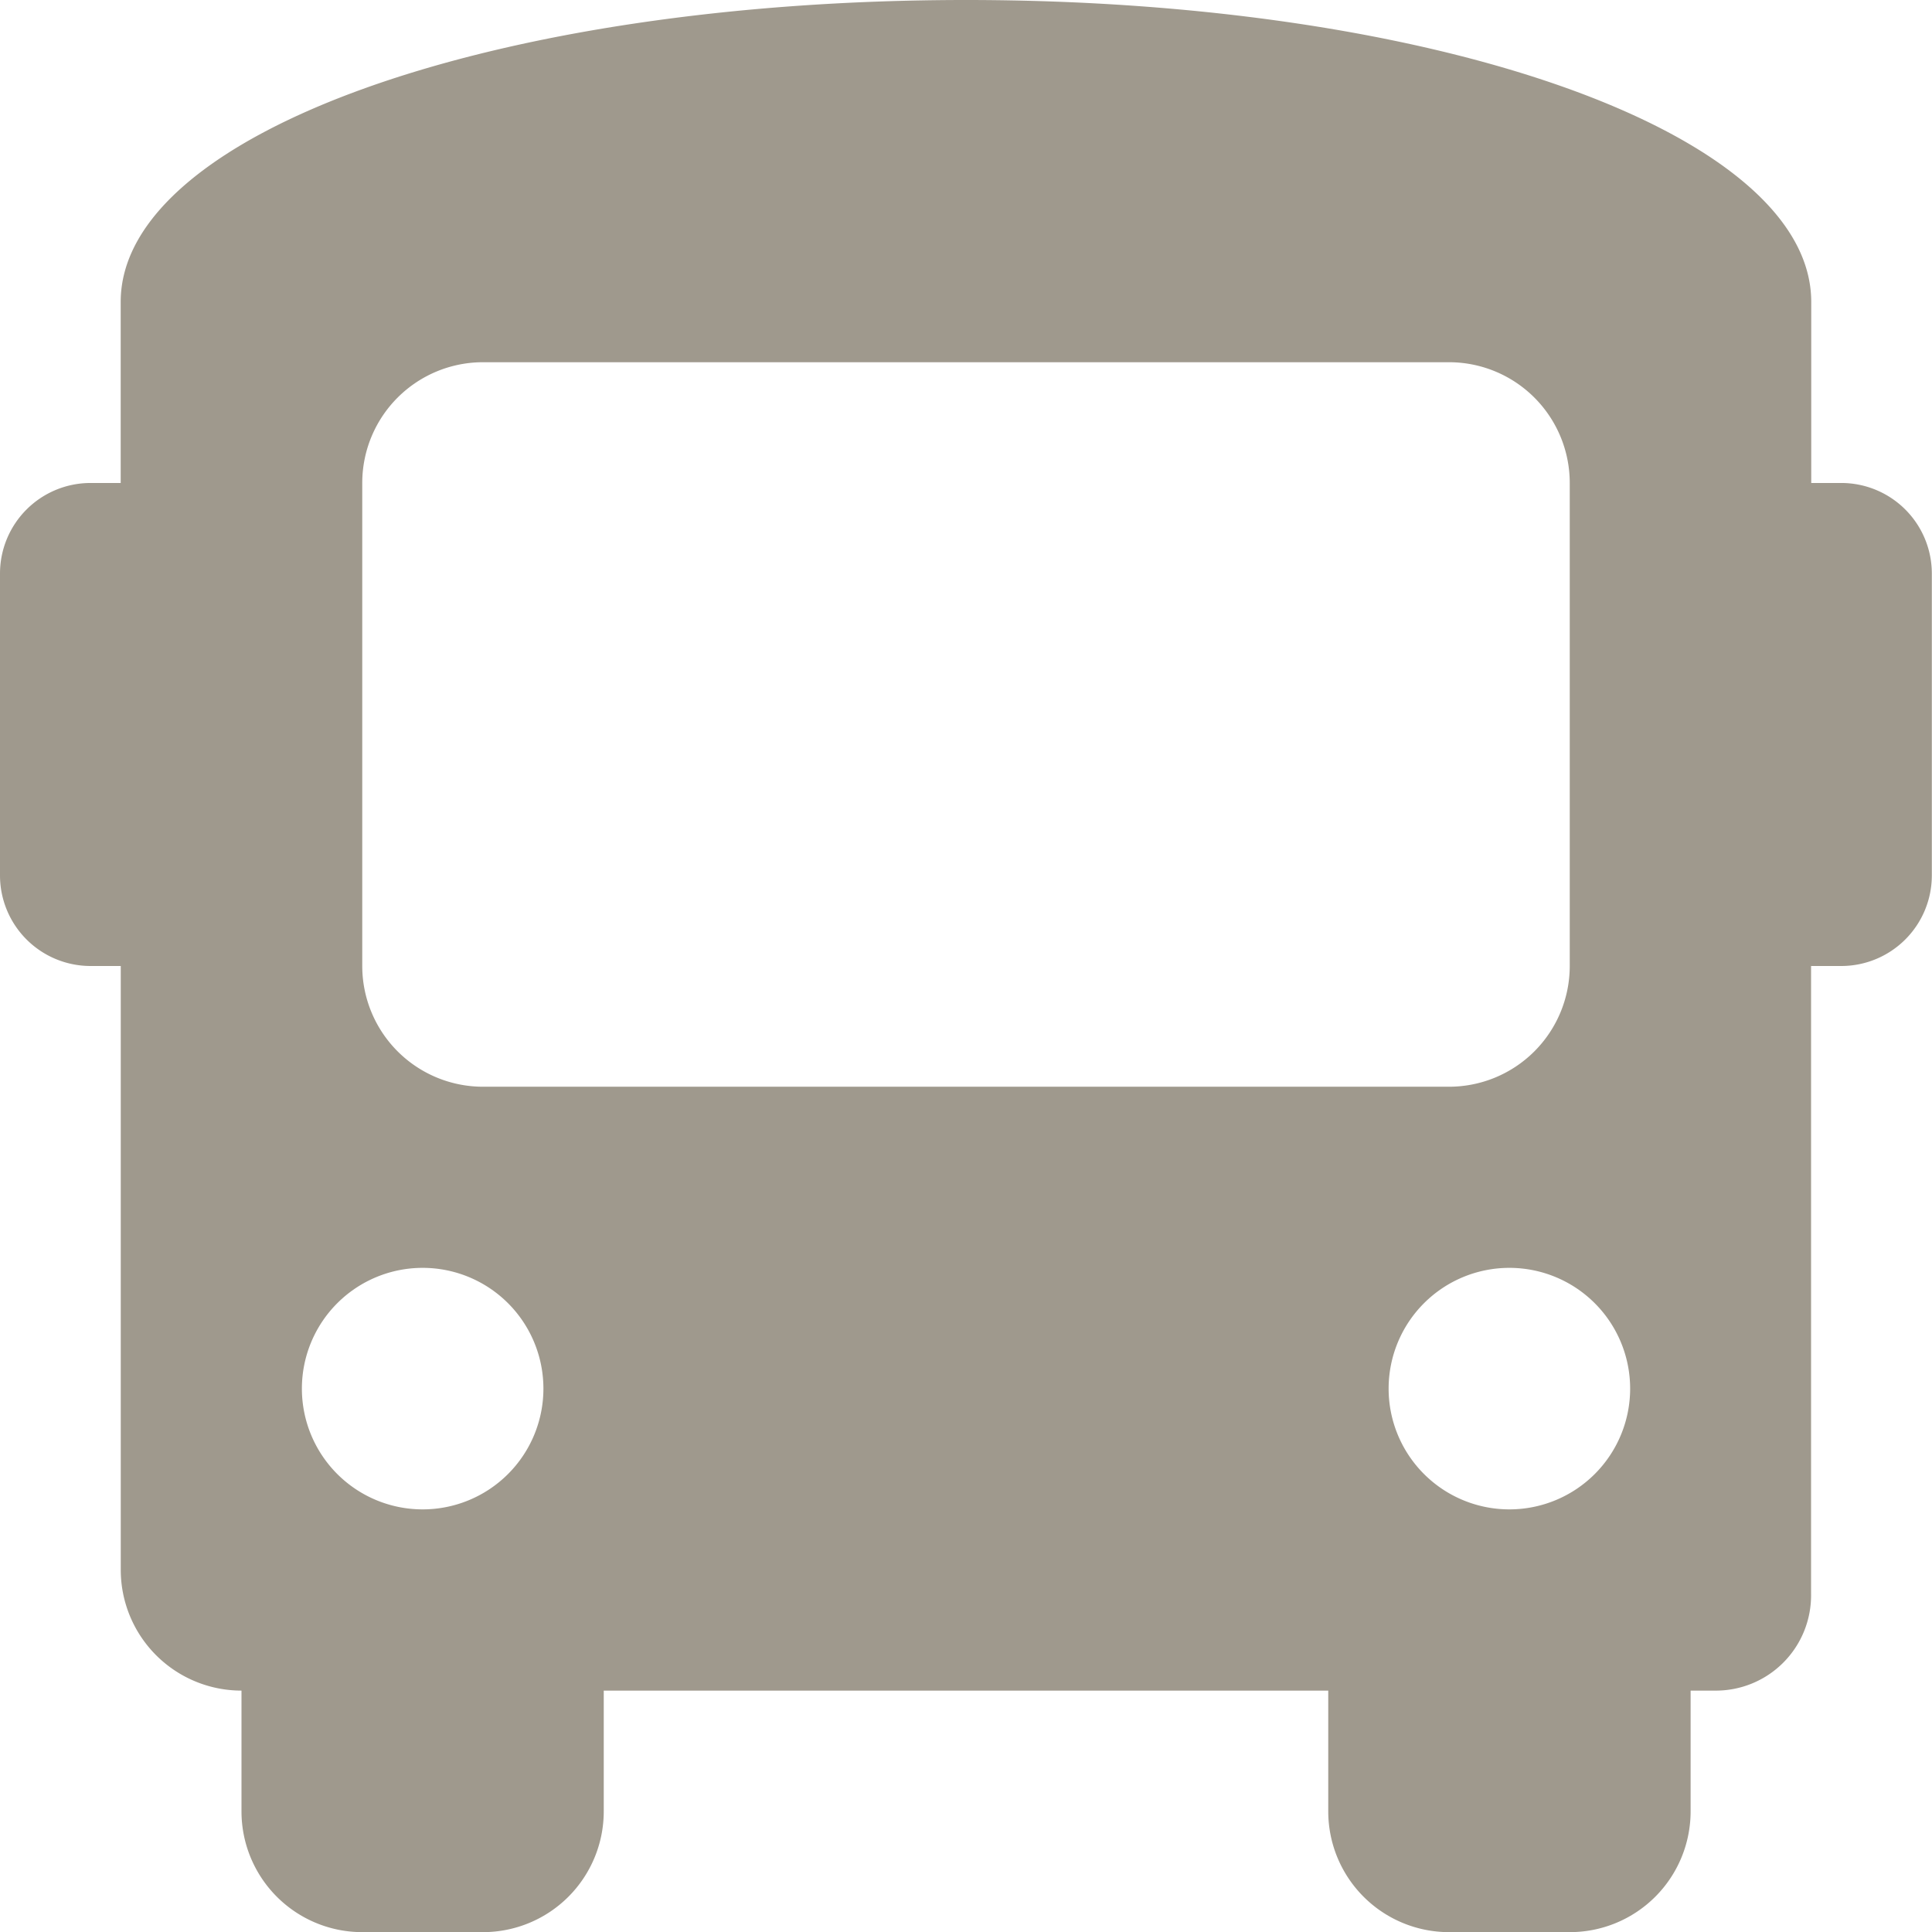 <svg xmlns="http://www.w3.org/2000/svg" width="56.682" height="56.682" viewBox="0 0 56.682 56.682"><path id="Icon_awesome-bus" data-name="Icon awesome-bus" d="M54.025,14.17h-.886V8.857C53.139,3.9,42.157,0,28.341,0s-24.8,3.9-24.8,8.857V14.17H2.657A2.657,2.657,0,0,0,0,16.827v8.857a2.658,2.658,0,0,0,2.657,2.657h.886V46.054A3.543,3.543,0,0,0,7.085,49.6v3.543a3.543,3.543,0,0,0,3.543,3.543H14.17a3.543,3.543,0,0,0,3.543-3.543V49.6H38.969v3.543a3.543,3.543,0,0,0,3.543,3.543h3.543A3.543,3.543,0,0,0,49.6,53.139V49.6H50.3a2.794,2.794,0,0,0,2.834-2.834V28.341h.886a2.658,2.658,0,0,0,2.657-2.657V16.827A2.657,2.657,0,0,0,54.025,14.17ZM12.4,44.283a3.543,3.543,0,1,1,3.543-3.543A3.543,3.543,0,0,1,12.4,44.283Zm1.771-12.4a3.543,3.543,0,0,1-3.543-3.543V14.17a3.543,3.543,0,0,1,3.543-3.543H42.511a3.543,3.543,0,0,1,3.543,3.543v14.17a3.543,3.543,0,0,1-3.543,3.543Zm30.112,12.4a3.543,3.543,0,1,1,3.543-3.543A3.543,3.543,0,0,1,44.283,44.283Z" fill="#9f998d"></path></svg>